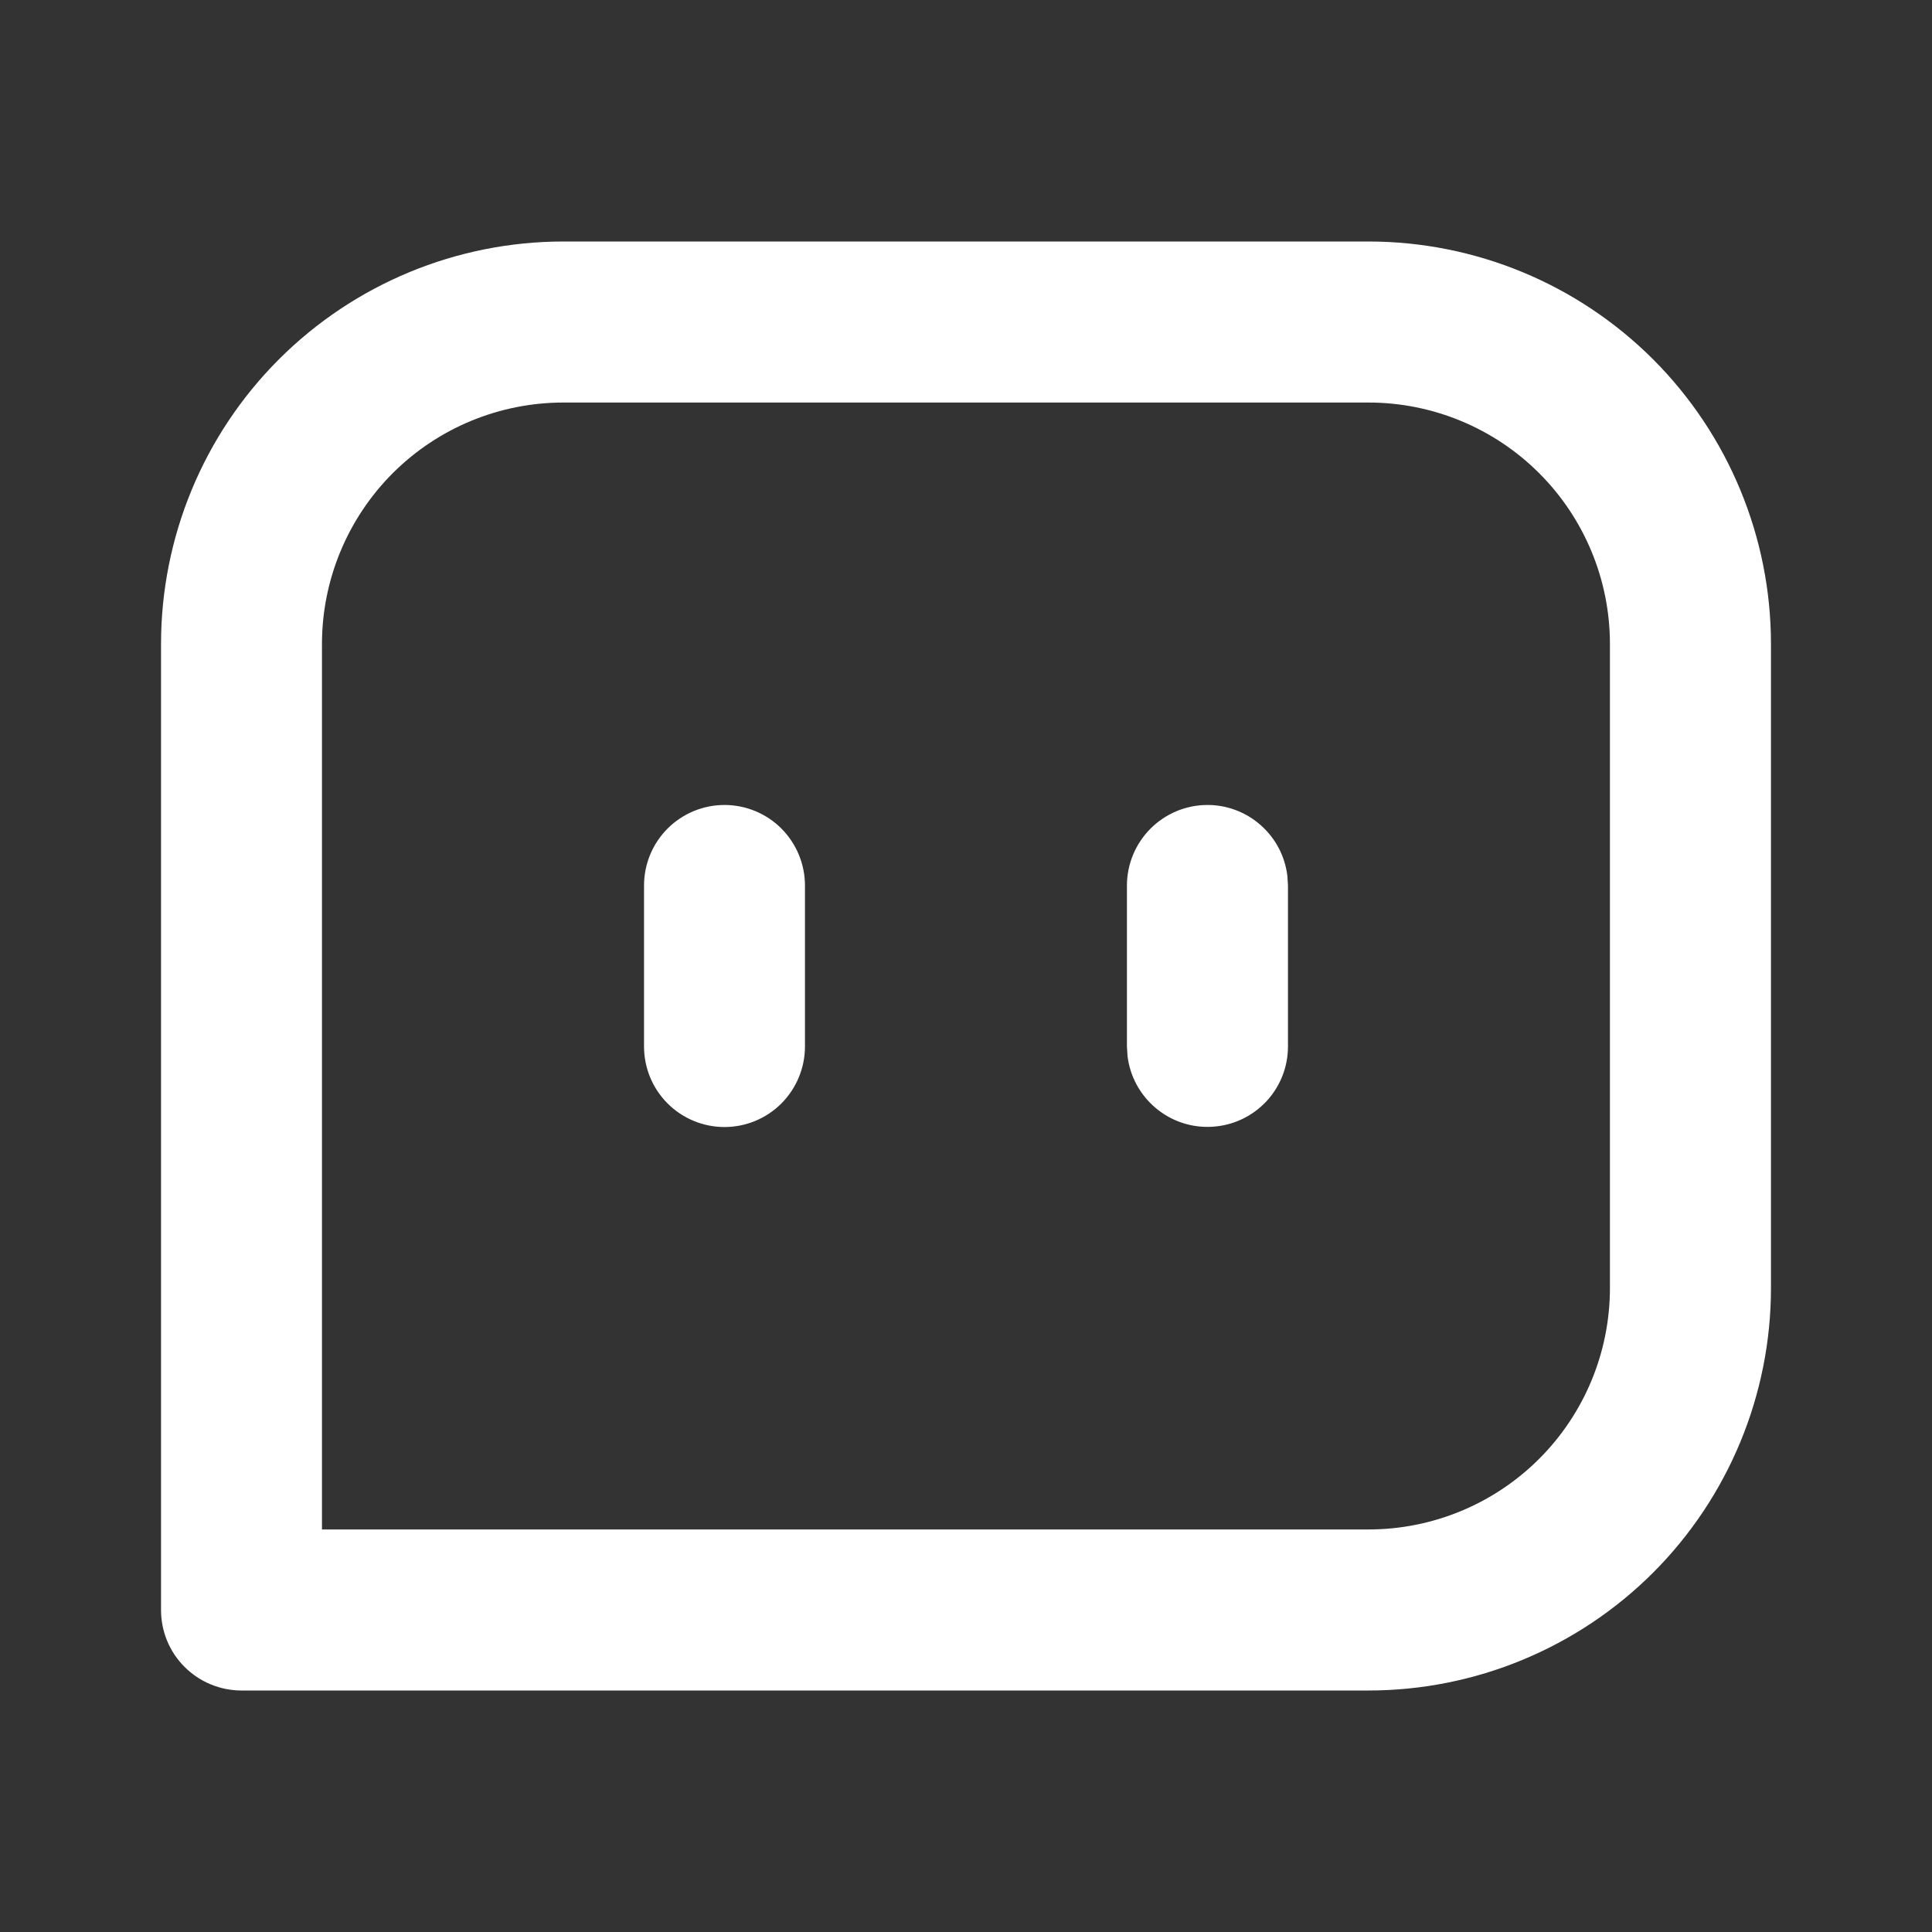 <svg width="20" height="20" viewBox="0 0 20 20" fill="none" xmlns="http://www.w3.org/2000/svg">
<rect x="0" y="0" width="20" height="20" fill="#333333" stroke="none"/>
<g clip-path="url(#clip0_128_431)">
<path d="M14.166 2.5C15.272 2.5 16.331 2.939 17.113 3.72C17.894 4.502 18.333 5.562 18.333 6.667V13.333C18.333 14.438 17.894 15.498 17.113 16.28C16.331 17.061 15.272 17.5 14.166 17.5H2.5C2.279 17.5 2.067 17.412 1.911 17.256C1.754 17.1 1.667 16.888 1.667 16.667V6.667C1.667 5.562 2.105 4.502 2.887 3.72C3.668 2.939 4.728 2.5 5.833 2.5H14.166ZM14.166 4.167H5.833C5.17 4.167 4.534 4.43 4.065 4.899C3.597 5.368 3.333 6.004 3.333 6.667V15.833H14.166C14.829 15.833 15.465 15.57 15.934 15.101C16.403 14.632 16.666 13.996 16.666 13.333V6.667C16.666 6.004 16.403 5.368 15.934 4.899C15.465 4.43 14.829 4.167 14.166 4.167ZM7.5 8.333C7.721 8.333 7.933 8.421 8.089 8.577C8.245 8.734 8.333 8.946 8.333 9.167V10.833C8.333 11.054 8.245 11.266 8.089 11.423C7.933 11.579 7.721 11.667 7.5 11.667C7.279 11.667 7.067 11.579 6.911 11.423C6.754 11.266 6.667 11.054 6.667 10.833V9.167C6.667 8.946 6.754 8.734 6.911 8.577C7.067 8.421 7.279 8.333 7.5 8.333ZM12.5 8.333C12.704 8.333 12.901 8.408 13.053 8.544C13.206 8.68 13.303 8.866 13.327 9.069L13.333 9.167V10.833C13.333 11.046 13.252 11.25 13.106 11.405C12.96 11.559 12.761 11.652 12.549 11.664C12.337 11.677 12.128 11.608 11.965 11.471C11.802 11.335 11.697 11.142 11.672 10.931L11.666 10.833V9.167C11.666 8.946 11.754 8.734 11.911 8.577C12.067 8.421 12.279 8.333 12.5 8.333Z" fill="white"/>
</g>
<defs>
<clipPath id="clip0_128_431">
<rect width="20" height="20" fill="white"/>
</clipPath>
</defs>
</svg>

